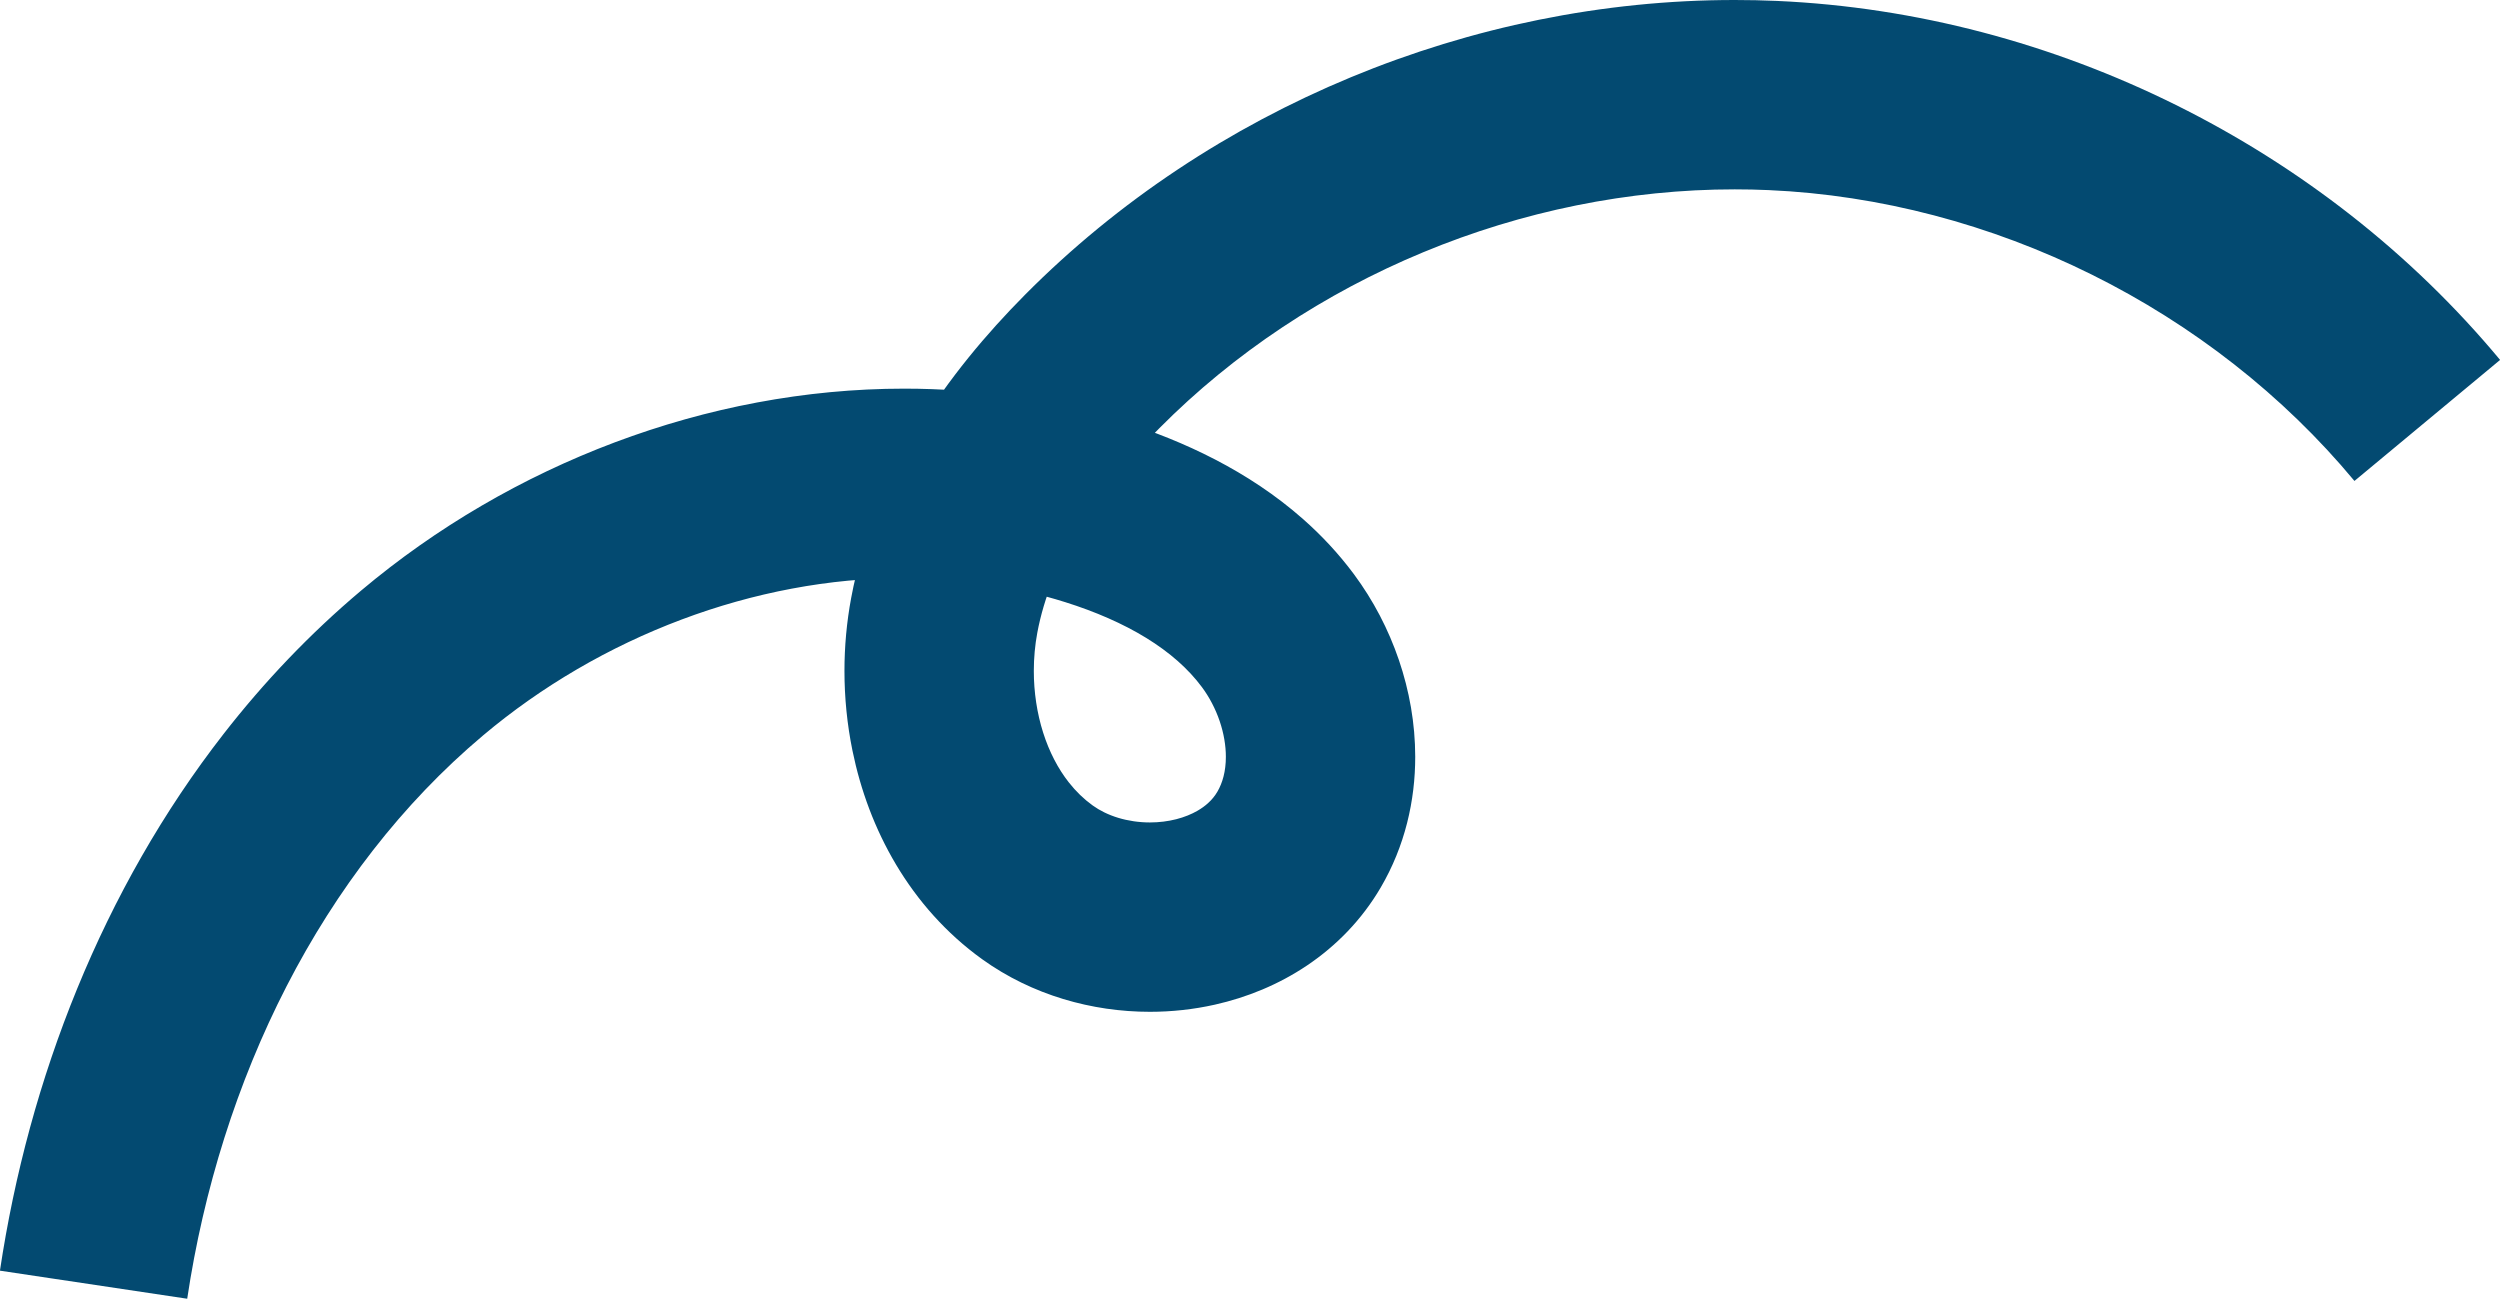 <?xml version="1.0" encoding="UTF-8" standalone="no"?>
<!DOCTYPE svg PUBLIC "-//W3C//DTD SVG 1.1//EN" "http://www.w3.org/Graphics/SVG/1.1/DTD/svg11.dtd">
<svg width="100%" height="100%" viewBox="0 0 2148 1116" version="1.1" xmlns="http://www.w3.org/2000/svg" xmlns:xlink="http://www.w3.org/1999/xlink" xml:space="preserve" xmlnsSerif="http://www.serif.com/" style="fill-rule:evenodd;clip-rule:evenodd;stroke-linejoin:round;stroke-miterlimit:2;">
    <g transform="matrix(1,0,0,1,398.005,8.213)">
        <g transform="matrix(2.667,0,0,2.667,0,0)">
            <path d="M-88.922,415.318C-83.678,380.276 -72.912,345.75 -56.905,314.637C-48.904,299.076 -39.601,284.363 -29.043,270.808C-18.484,257.251 -6.676,244.852 6.365,233.87C25.185,218.015 47.088,205.246 70.308,196.527C93.528,187.796 118.029,183.124 142.045,183.13C159.807,183.131 177.299,185.666 194.013,190.932C203.538,193.925 212.529,197.809 220.046,202.442C223.809,204.756 227.209,207.248 230.199,209.889C233.191,212.532 235.774,215.316 237.974,218.277C240.343,221.457 242.354,225.281 243.688,229.218C245.034,233.154 245.697,237.177 245.69,240.732C245.691,243.055 245.42,245.177 244.945,247.045C244.468,248.918 243.801,250.537 242.939,252.009C242.137,253.369 241.171,254.551 239.918,255.686C238.98,256.533 237.877,257.343 236.591,258.089C234.668,259.207 232.326,260.174 229.694,260.842C227.067,261.514 224.161,261.882 221.219,261.88C217.726,261.883 214.196,261.361 211.026,260.395C207.847,259.431 205.047,258.041 202.786,256.409C199.935,254.353 197.381,251.883 195.079,248.954C191.634,244.574 188.783,239.118 186.824,232.934C184.861,226.763 183.816,219.901 183.821,213.06C183.82,208.89 184.203,204.734 184.945,200.759C186.01,195.047 187.703,189.385 189.988,183.737C193.411,175.27 198.189,166.836 204.039,158.614C209.884,150.394 216.79,142.402 224.291,134.849C248.309,110.64 277.525,91.338 309.335,78.156C341.14,64.965 375.493,57.917 409.631,57.924C413.273,57.924 416.913,58.003 420.548,58.164C456.433,59.742 492.169,69.252 524.655,85.387C557.147,101.511 586.326,124.228 609.277,151.86L656.196,112.872C627.518,78.373 591.629,50.536 551.782,30.747C511.93,10.969 468.059,-0.792 423.241,-2.78C418.703,-2.981 414.165,-3.08 409.631,-3.08C367.125,-3.074 324.995,5.632 285.973,21.803C246.957,37.983 211,61.651 180.993,91.875C168.425,104.546 156.451,118.846 146.52,135.062C141.56,143.169 137.119,151.761 133.439,160.854C129.759,169.943 126.846,179.539 124.975,189.578C123.53,197.327 122.818,205.19 122.817,213.06C122.818,221.664 123.669,230.28 125.402,238.768C128.006,251.491 132.586,263.958 139.452,275.48C142.885,281.236 146.895,286.747 151.507,291.872C156.117,296.997 161.334,301.733 167.129,305.907C175.276,311.772 184.172,315.994 193.305,318.768C202.445,321.539 211.842,322.88 221.219,322.884C228.243,322.882 235.263,322.126 242.169,320.577C252.517,318.25 262.653,314.139 271.903,307.915C276.521,304.804 280.905,301.16 284.904,296.978C288.901,292.798 292.508,288.075 295.553,282.883C299.468,276.215 302.274,269.155 304.076,262.046C305.88,254.931 306.694,247.766 306.694,240.732C306.688,229.938 304.799,219.448 301.436,209.555C298.061,199.662 293.205,190.338 286.944,181.9C282.015,175.263 276.474,169.366 270.577,164.161C261.725,156.348 252.096,150.079 242.25,144.966C232.397,139.854 222.308,135.889 212.345,132.747C189.334,125.497 165.611,122.125 142.045,122.126C110.154,122.132 78.541,128.27 48.85,139.422C19.158,150.585 -8.648,166.771 -32.927,187.206C-49.4,201.077 -64.145,216.596 -77.172,233.324C-96.715,258.42 -112.401,286.219 -124.373,315.439C-136.344,344.665 -144.611,375.321 -149.252,406.278L-88.922,415.319L-88.922,415.318Z" style="fill:rgb(3,74,113);fill-rule:nonzero;"/>
        </g>
    </g>
</svg>
